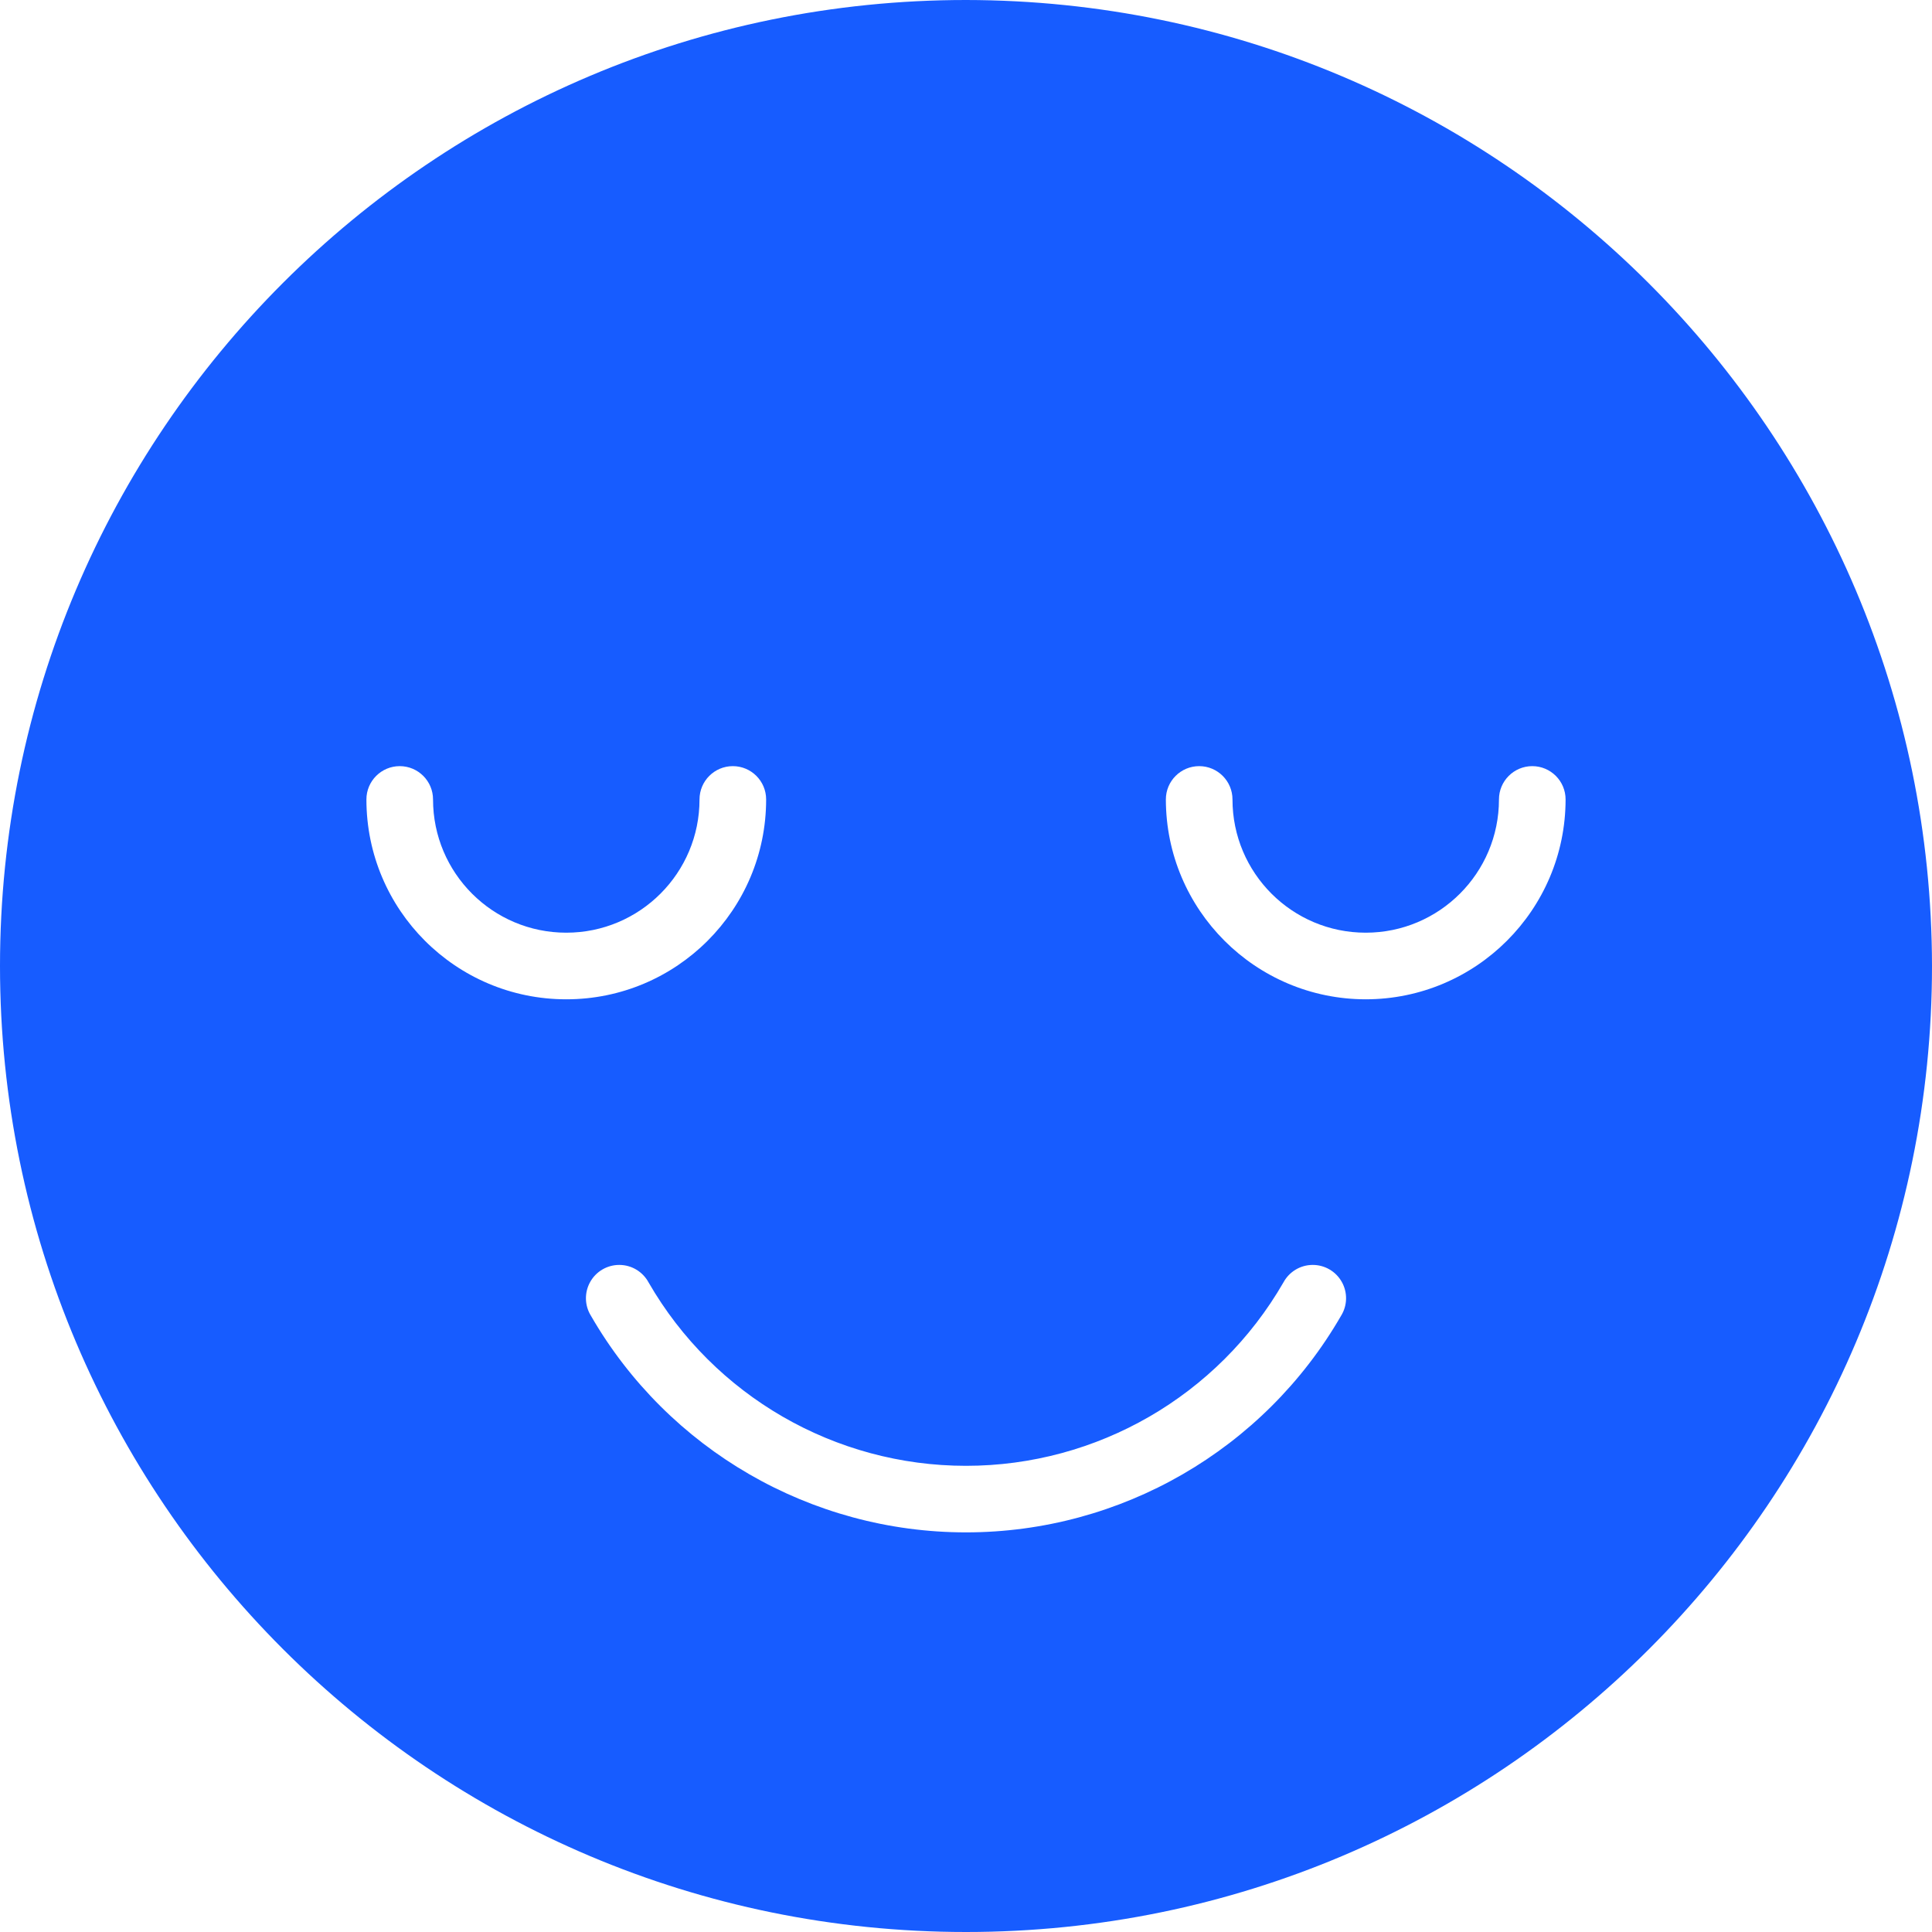 <?xml version="1.0" encoding="UTF-8"?>
<svg width="58px" height="58px" viewBox="0 0 58 58" version="1.1" xmlns="http://www.w3.org/2000/svg" xmlns:xlink="http://www.w3.org/1999/xlink">
    <!-- Generator: Sketch 59.1 (86144) - https://sketch.com -->
    <title>smile</title>
    <desc>Created with Sketch.</desc>
    <g id="Page-1" stroke="none" stroke-width="1" fill="none" fill-rule="evenodd">
        <g id="Careers" transform="translate(-440, -3144)" fill="#175CFF">
            <g id="01-copy" transform="translate(440, 3144)">
                <g id="smile">
                    <path d="M29,0 C12.984,0 0,12.984 0,29 C0,45.016 12.984,58 29,58 C45.016,58 58,45.016 58,29 C57.982,12.991 45.009,0.018 29,0 Z M11,24 C11,23.448 11.448,23 12,23 C12.552,23 13,23.448 13,24 C13,26.209 14.791,28 17,28 C19.209,28 21,26.209 21,24 C21,23.448 21.448,23 22,23 C22.552,23 23,23.448 23,24 C23,27.314 20.314,30 17,30 C13.686,30 11,27.314 11,24 Z M41,30 C37.688,29.997 35.003,27.312 35,24 C35,23.448 35.448,23 36,23 C36.552,23 37,23.448 37,24 C37,26.209 38.791,28 41,28 C43.209,28 45,26.209 45,24 C45,23.448 45.448,23 46,23 C46.552,23 47,23.448 47,24 C46.997,27.312 44.312,29.997 41,30 Z M40.26,39.5 C37.938,43.524 33.646,46.003 29,46.003 C24.354,46.003 20.062,43.524 17.74,39.5 C17.548,39.19 17.54,38.8 17.719,38.483 C17.898,38.165 18.236,37.97 18.6,37.974 C18.965,37.977 19.298,38.179 19.471,38.5 C21.435,41.906 25.068,44.005 29,44.005 C32.932,44.005 36.565,41.906 38.529,38.5 C38.702,38.179 39.035,37.977 39.4,37.974 C39.764,37.97 40.102,38.165 40.281,38.483 C40.46,38.8 40.452,39.19 40.26,39.5 L40.26,39.5 Z" id="Shape"></path>
                </g>
            </g>
        </g>
    </g>
</svg>